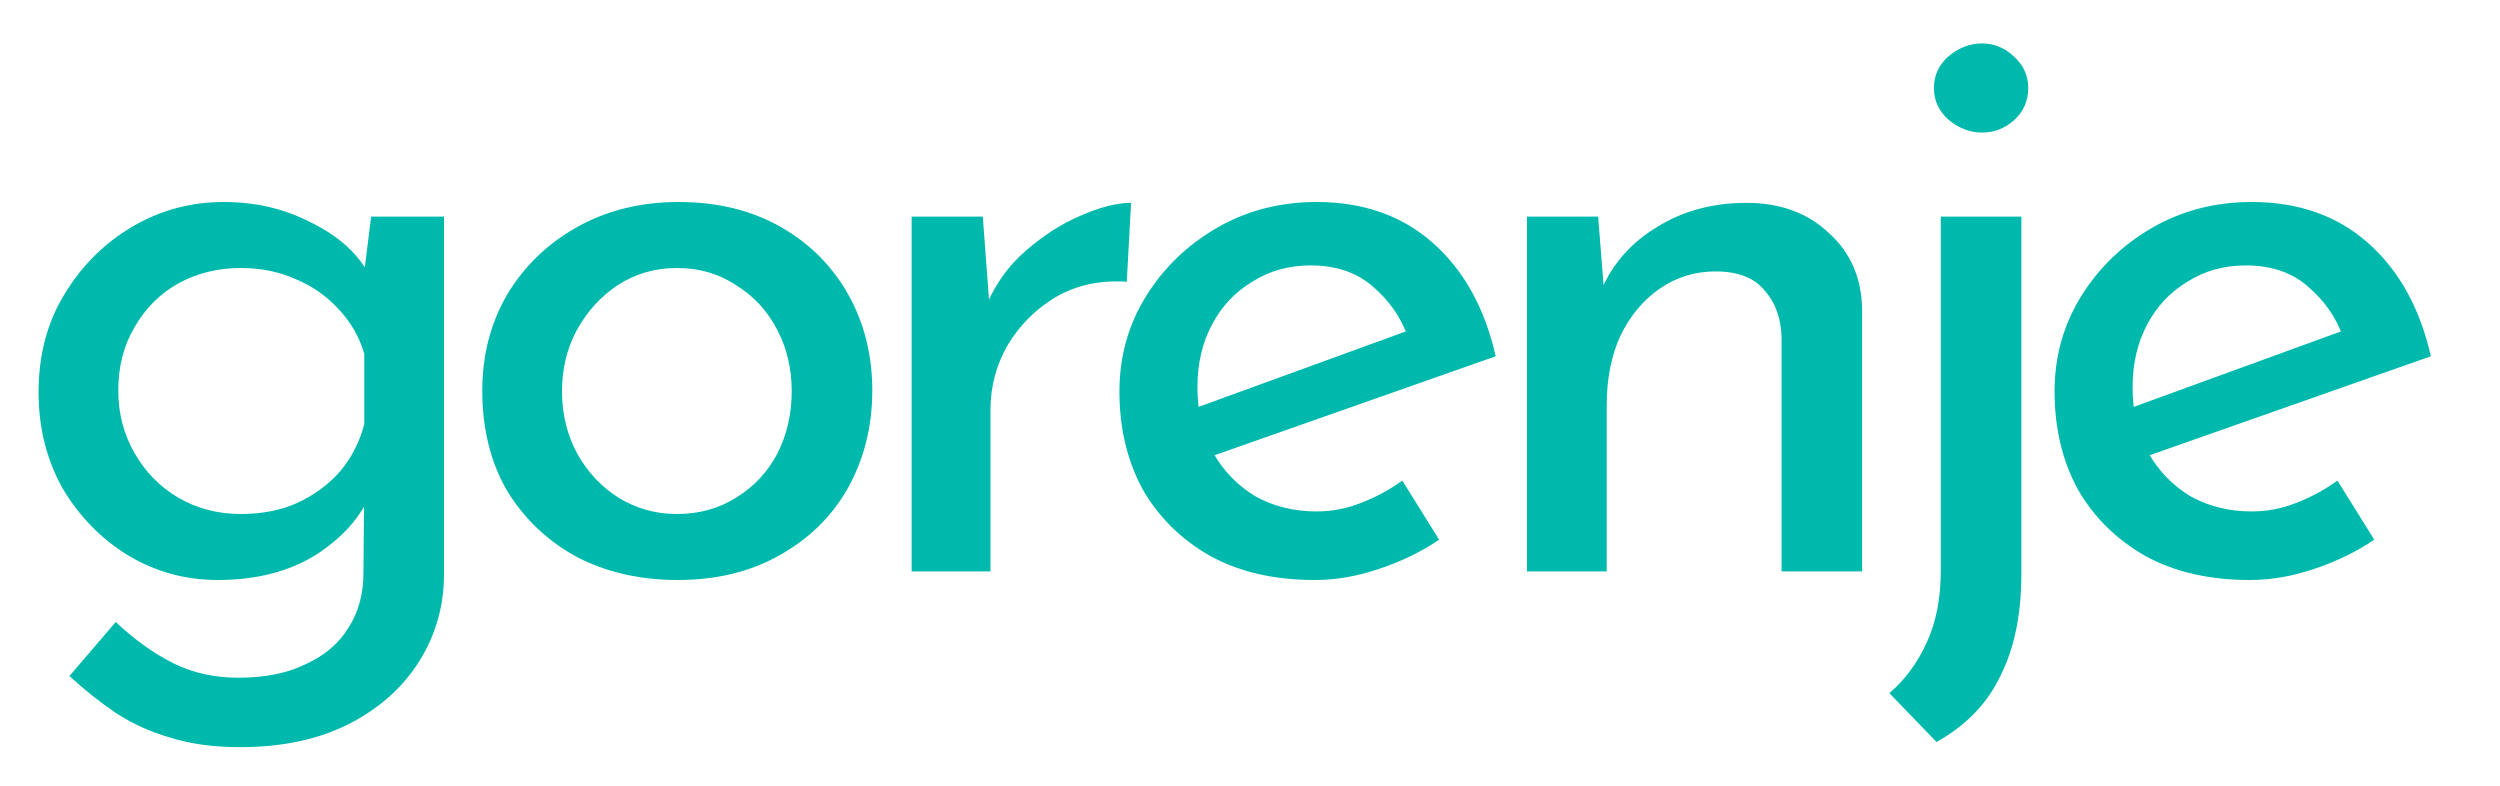 <?xml version="1.0" encoding="UTF-8"?> <svg xmlns="http://www.w3.org/2000/svg" width="35" height="11" viewBox="0 0 35 11" fill="none"> <path d="M3.36 10.46C2.992 10.46 2.668 10.416 2.388 10.328C2.108 10.248 1.852 10.132 1.62 9.98C1.396 9.828 1.18 9.656 0.972 9.464L1.62 8.708C1.884 8.956 2.152 9.148 2.424 9.284C2.696 9.42 3 9.488 3.336 9.488C3.712 9.488 4.028 9.424 4.284 9.296C4.548 9.176 4.748 9.004 4.884 8.78C5.02 8.564 5.088 8.312 5.088 8.024L5.1 6.68L5.196 6.896C5.052 7.24 4.792 7.532 4.416 7.772C4.04 8.004 3.584 8.12 3.048 8.12C2.592 8.12 2.172 8.004 1.788 7.772C1.412 7.54 1.108 7.228 0.876 6.836C0.652 6.436 0.54 5.988 0.54 5.492C0.54 4.972 0.66 4.516 0.9 4.124C1.14 3.724 1.456 3.408 1.848 3.176C2.24 2.944 2.668 2.828 3.132 2.828C3.572 2.828 3.972 2.92 4.332 3.104C4.7 3.28 4.968 3.508 5.136 3.788L5.076 3.992L5.196 3.032H6.216V8.036C6.216 8.484 6.1 8.892 5.868 9.26C5.636 9.628 5.308 9.92 4.884 10.136C4.46 10.352 3.952 10.46 3.36 10.46ZM1.656 5.468C1.656 5.788 1.732 6.08 1.884 6.344C2.036 6.608 2.24 6.816 2.496 6.968C2.76 7.12 3.052 7.196 3.372 7.196C3.668 7.196 3.932 7.144 4.164 7.04C4.404 6.928 4.604 6.78 4.764 6.596C4.924 6.404 5.036 6.184 5.1 5.936V4.952C5.028 4.712 4.908 4.504 4.74 4.328C4.572 4.144 4.372 4.004 4.14 3.908C3.908 3.804 3.652 3.752 3.372 3.752C3.052 3.752 2.76 3.824 2.496 3.968C2.24 4.112 2.036 4.316 1.884 4.58C1.732 4.836 1.656 5.132 1.656 5.468ZM6.752 5.468C6.752 4.972 6.868 4.524 7.1 4.124C7.34 3.724 7.668 3.408 8.084 3.176C8.5 2.944 8.972 2.828 9.5 2.828C10.044 2.828 10.52 2.944 10.928 3.176C11.336 3.408 11.652 3.724 11.876 4.124C12.1 4.524 12.212 4.972 12.212 5.468C12.212 5.964 12.1 6.416 11.876 6.824C11.652 7.224 11.332 7.54 10.916 7.772C10.508 8.004 10.032 8.12 9.488 8.12C8.96 8.12 8.488 8.012 8.072 7.796C7.664 7.572 7.34 7.264 7.1 6.872C6.868 6.472 6.752 6.004 6.752 5.468ZM7.868 5.48C7.868 5.8 7.94 6.092 8.084 6.356C8.228 6.612 8.42 6.816 8.66 6.968C8.908 7.12 9.18 7.196 9.476 7.196C9.788 7.196 10.064 7.12 10.304 6.968C10.552 6.816 10.744 6.612 10.88 6.356C11.016 6.092 11.084 5.8 11.084 5.48C11.084 5.16 11.016 4.872 10.88 4.616C10.744 4.352 10.552 4.144 10.304 3.992C10.064 3.832 9.788 3.752 9.476 3.752C9.172 3.752 8.896 3.832 8.648 3.992C8.408 4.152 8.216 4.364 8.072 4.628C7.936 4.884 7.868 5.168 7.868 5.48ZM13.759 3.032L13.867 4.472L13.807 4.28C13.935 3.976 14.119 3.72 14.359 3.512C14.607 3.296 14.863 3.132 15.127 3.02C15.399 2.9 15.635 2.84 15.835 2.84L15.775 3.944C15.399 3.92 15.067 3.992 14.779 4.16C14.499 4.328 14.275 4.552 14.107 4.832C13.947 5.112 13.867 5.412 13.867 5.732V8H12.763V3.032H13.759ZM18.408 8.12C17.84 8.12 17.352 8.008 16.944 7.784C16.536 7.552 16.22 7.24 15.996 6.848C15.78 6.448 15.672 5.992 15.672 5.48C15.672 4.992 15.796 4.548 16.044 4.148C16.292 3.748 16.624 3.428 17.04 3.188C17.456 2.948 17.92 2.828 18.432 2.828C19.088 2.828 19.632 3.02 20.064 3.404C20.496 3.788 20.788 4.316 20.94 4.988L16.848 6.428L16.584 5.768L19.944 4.544L19.704 4.7C19.608 4.436 19.448 4.208 19.224 4.016C19 3.816 18.708 3.716 18.348 3.716C18.044 3.716 17.772 3.792 17.532 3.944C17.292 4.088 17.104 4.288 16.968 4.544C16.832 4.8 16.764 5.092 16.764 5.42C16.764 5.764 16.836 6.068 16.98 6.332C17.124 6.588 17.32 6.792 17.568 6.944C17.824 7.088 18.112 7.16 18.432 7.16C18.648 7.16 18.856 7.12 19.056 7.04C19.264 6.96 19.456 6.856 19.632 6.728L20.148 7.556C19.9 7.724 19.62 7.86 19.308 7.964C19.004 8.068 18.704 8.12 18.408 8.12ZM22.374 3.032L22.47 4.244L22.422 4.052C22.582 3.684 22.842 3.392 23.202 3.176C23.562 2.952 23.978 2.84 24.45 2.84C24.922 2.84 25.306 2.98 25.602 3.26C25.906 3.532 26.062 3.888 26.07 4.328V8H24.942V4.724C24.934 4.452 24.854 4.232 24.702 4.064C24.558 3.888 24.33 3.8 24.018 3.8C23.73 3.8 23.47 3.88 23.238 4.04C23.006 4.2 22.822 4.42 22.686 4.7C22.558 4.98 22.494 5.304 22.494 5.672V8H21.378V3.032H22.374ZM27.111 10.388L26.451 9.704C26.675 9.512 26.851 9.272 26.979 8.984C27.107 8.704 27.171 8.372 27.171 7.988V3.032H28.299V8.036C28.299 8.596 28.203 9.068 28.011 9.452C27.827 9.844 27.527 10.156 27.111 10.388ZM27.075 1.232C27.075 1.056 27.143 0.908 27.279 0.788C27.423 0.668 27.579 0.608 27.747 0.608C27.915 0.608 28.063 0.668 28.191 0.788C28.327 0.908 28.395 1.056 28.395 1.232C28.395 1.416 28.327 1.568 28.191 1.688C28.063 1.8 27.915 1.856 27.747 1.856C27.579 1.856 27.423 1.796 27.279 1.676C27.143 1.556 27.075 1.408 27.075 1.232ZM31.5 8.12C30.932 8.12 30.444 8.008 30.036 7.784C29.628 7.552 29.312 7.24 29.088 6.848C28.872 6.448 28.764 5.992 28.764 5.48C28.764 4.992 28.888 4.548 29.136 4.148C29.384 3.748 29.716 3.428 30.132 3.188C30.548 2.948 31.012 2.828 31.524 2.828C32.18 2.828 32.724 3.02 33.156 3.404C33.588 3.788 33.88 4.316 34.032 4.988L29.94 6.428L29.676 5.768L33.036 4.544L32.796 4.7C32.7 4.436 32.54 4.208 32.316 4.016C32.092 3.816 31.8 3.716 31.44 3.716C31.136 3.716 30.864 3.792 30.624 3.944C30.384 4.088 30.196 4.288 30.06 4.544C29.924 4.8 29.856 5.092 29.856 5.42C29.856 5.764 29.928 6.068 30.072 6.332C30.216 6.588 30.412 6.792 30.66 6.944C30.916 7.088 31.204 7.16 31.524 7.16C31.74 7.16 31.948 7.12 32.148 7.04C32.356 6.96 32.548 6.856 32.724 6.728L33.24 7.556C32.992 7.724 32.712 7.86 32.4 7.964C32.096 8.068 31.796 8.12 31.5 8.12Z" fill="#00B9AD"></path> </svg> 